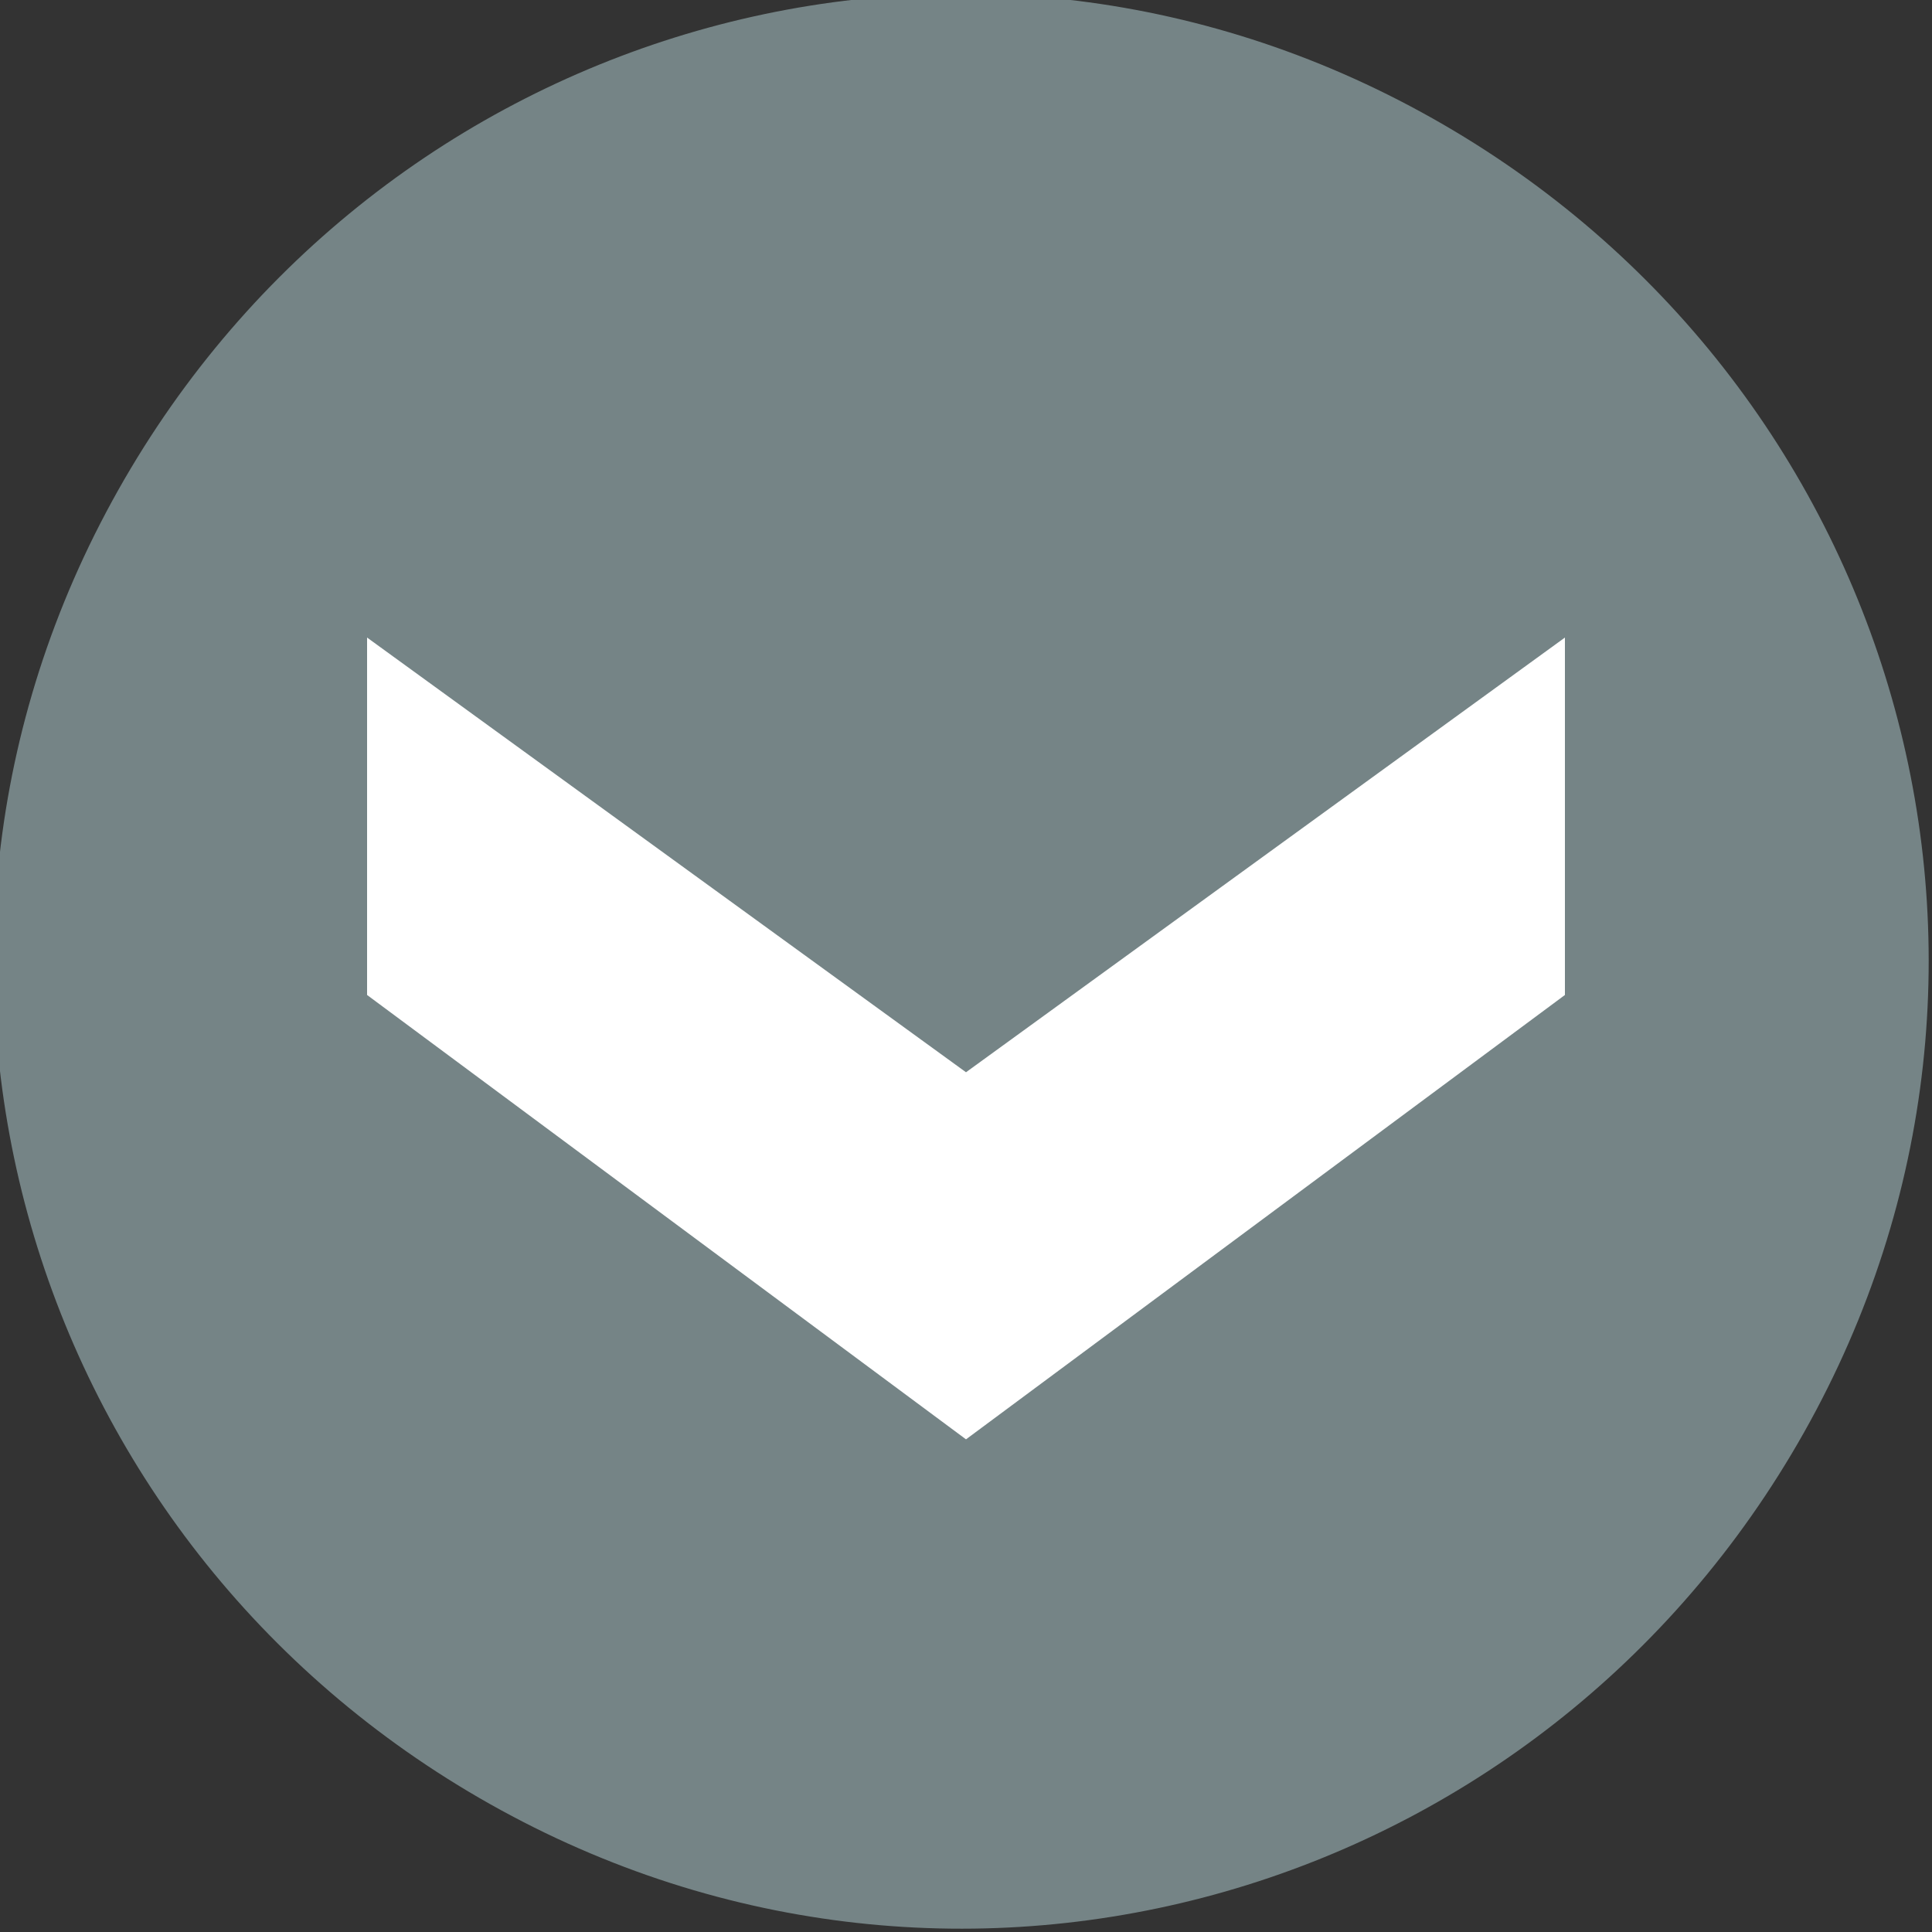 <?xml version="1.0" encoding="utf-8"?>
<!-- Generator: Adobe Illustrator 21.1.0, SVG Export Plug-In . SVG Version: 6.00 Build 0)  -->
<svg version="1.1" id="Ebene_1" xmlns="http://www.w3.org/2000/svg" xmlns:xlink="http://www.w3.org/1999/xlink" x="0px" y="0px"
	 viewBox="0 0 20 20" style="enable-background:new 0 0 20 20;" xml:space="preserve">
<rect x="0" y="0" width="20" height="20" fill="#333333" stroke="none"/>
<style type="text/css">
	.st0{clip-path:url(#SVGID_2_);fill:#758486;}
	.st1{fill:#FFFFFF;}
</style>
<g>
	<g>
		<defs>
			<rect id="SVGID_1_" width="20" height="20"/>
		</defs>
		<clipPath id="SVGID_2_">
			<use xlink:href="#SVGID_1_"  style="overflow:visible;"/>
		</clipPath>
		<path class="st0" d="M5.3,18.8c-4.9-2.6-6.8-8.6-4.2-13.5s8.6-6.8,13.5-4.2s6.8,8.6,4.2,13.5C16.2,19.5,10.2,21.4,5.3,18.8"/>
	</g>
</g>
<polygon class="st1" points="16.2,6.6 10,11.1 3.8,6.6 3.8,10.3 10,14.9 16.2,10.3 "/>
</svg>
